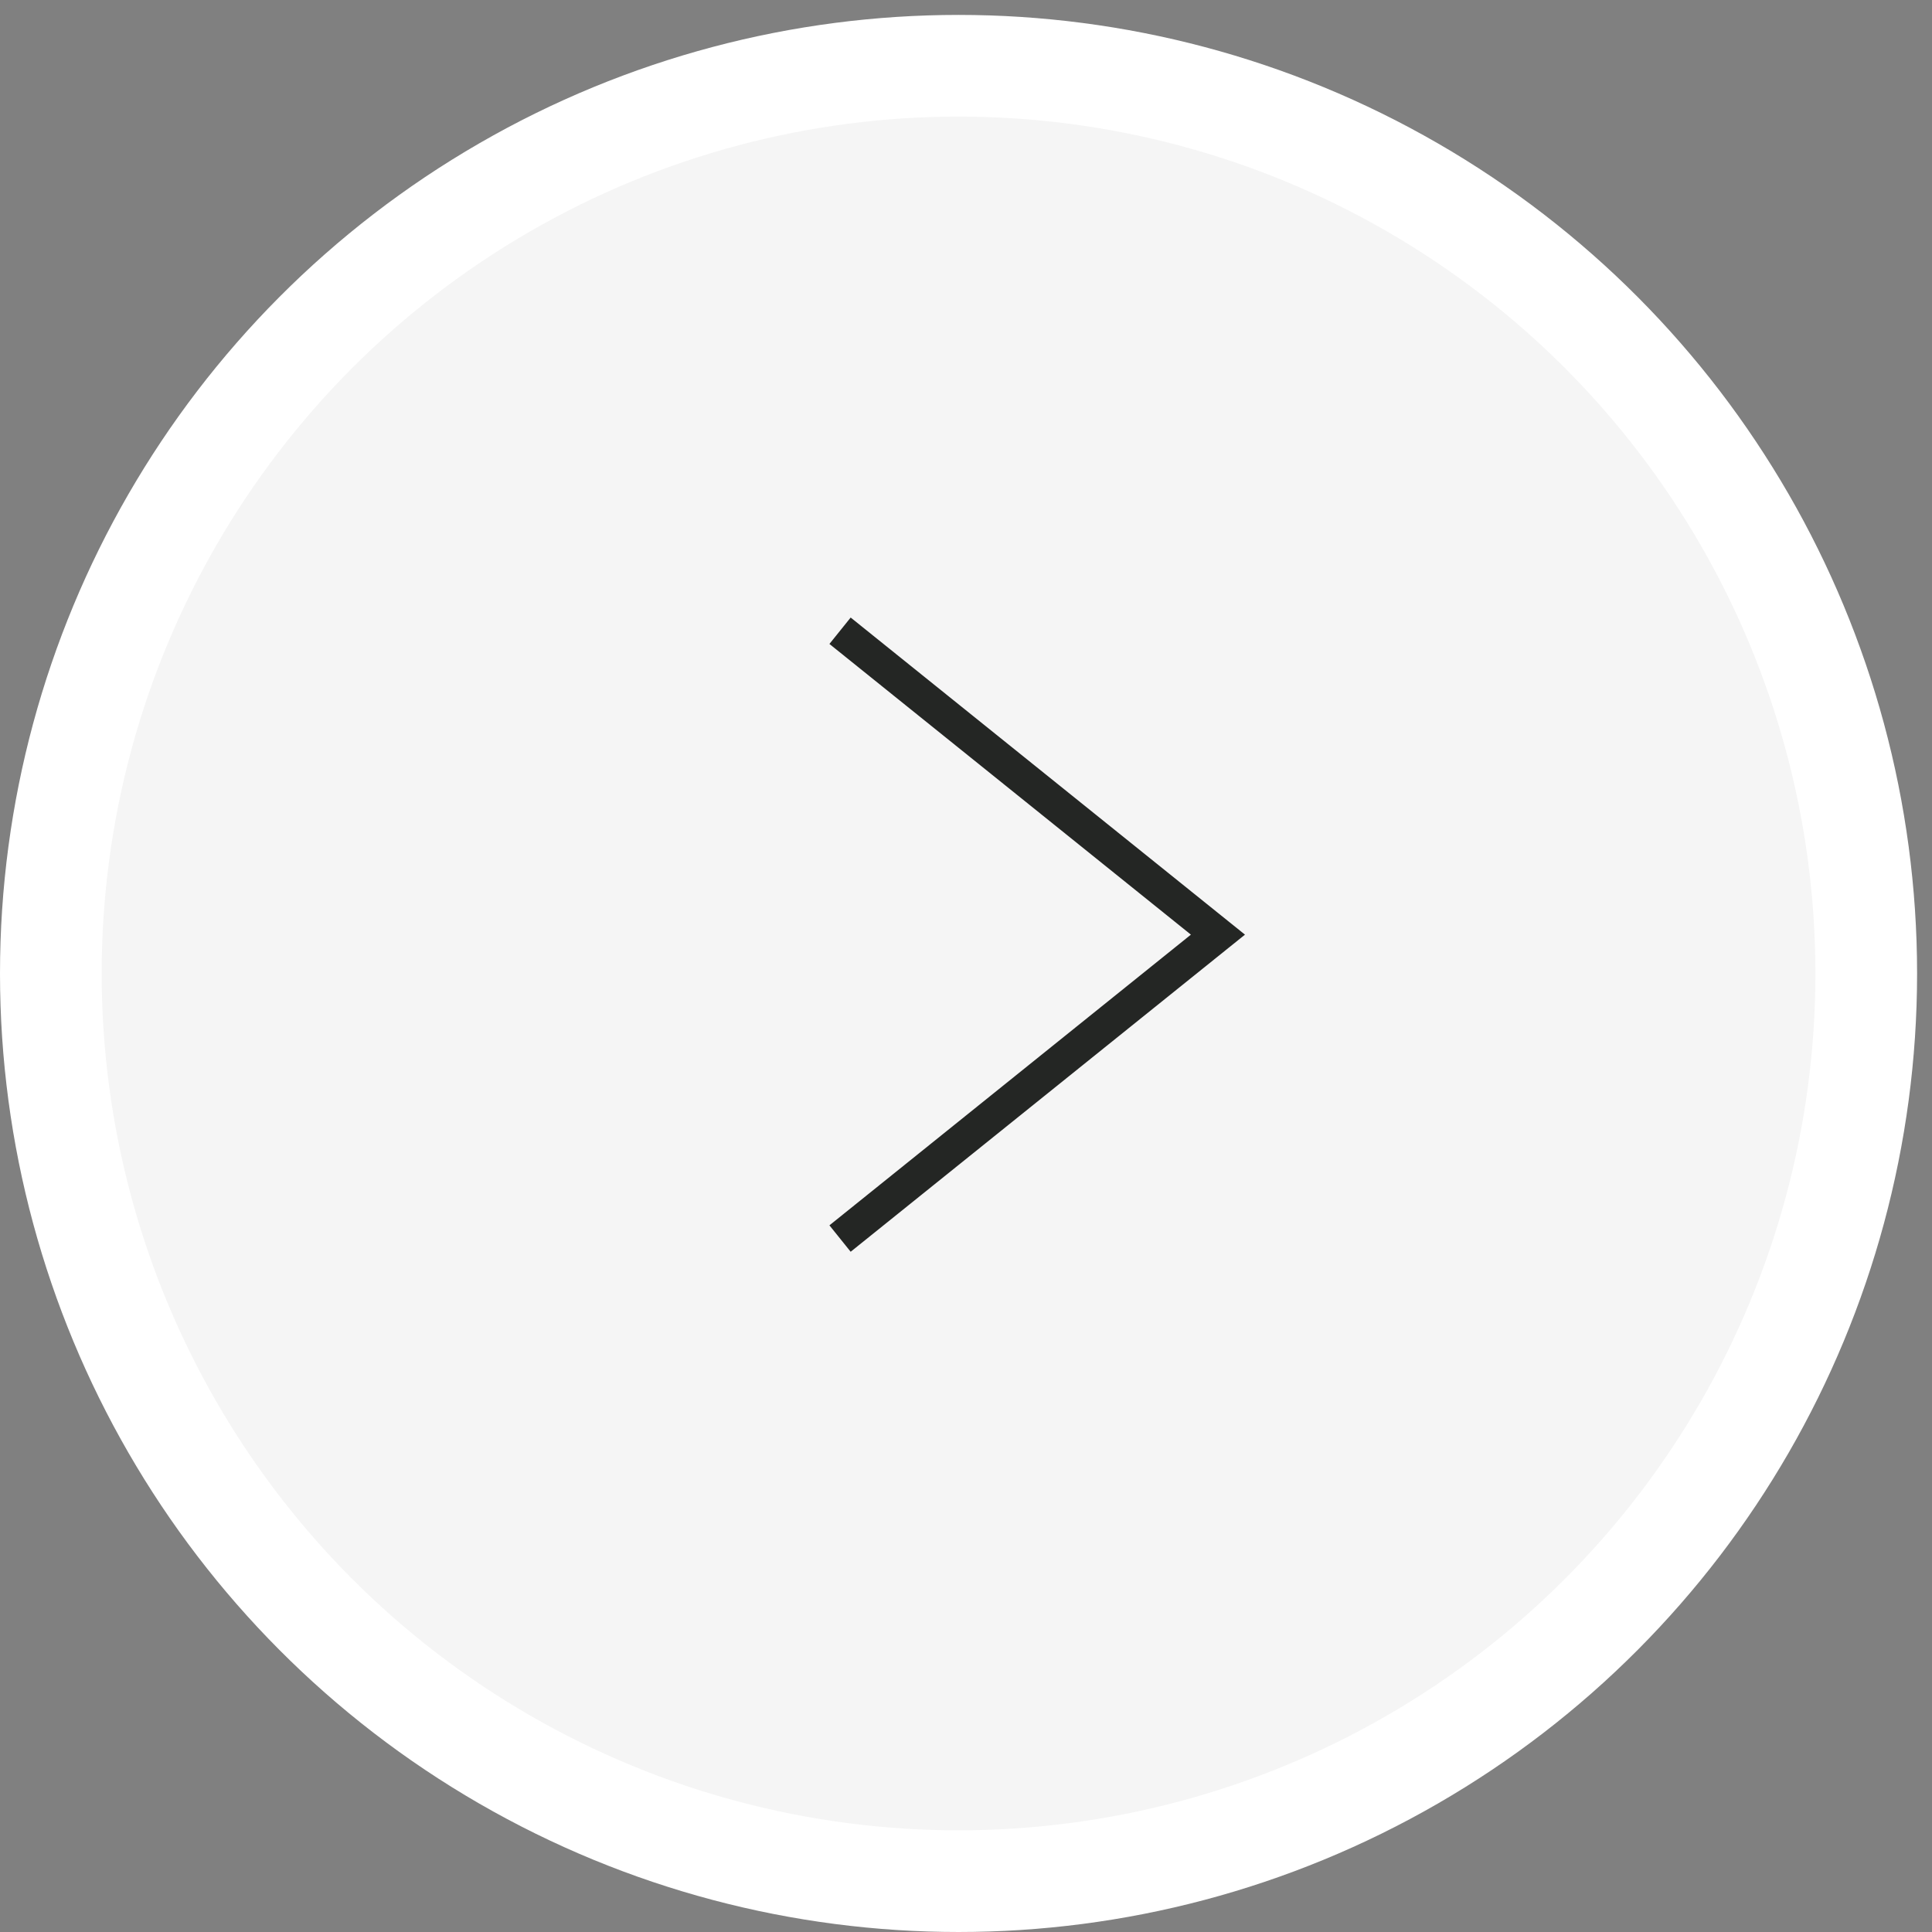 <svg width="57" height="57" viewBox="0 0 57 57" fill="none" xmlns="http://www.w3.org/2000/svg">
<rect x="0" y="0" width="57" height="57" fill="#808080" stroke="none"/>
<circle cx="28.28" cy="28.72" r="26.78" transform="rotate(-180 28.28 28.72)" fill="#F5F5F5" stroke="white" stroke-width="3"/>
<path d="M24.784 18.609L35.933 27.575L24.784 36.541" stroke="#242624"/>
</svg>

